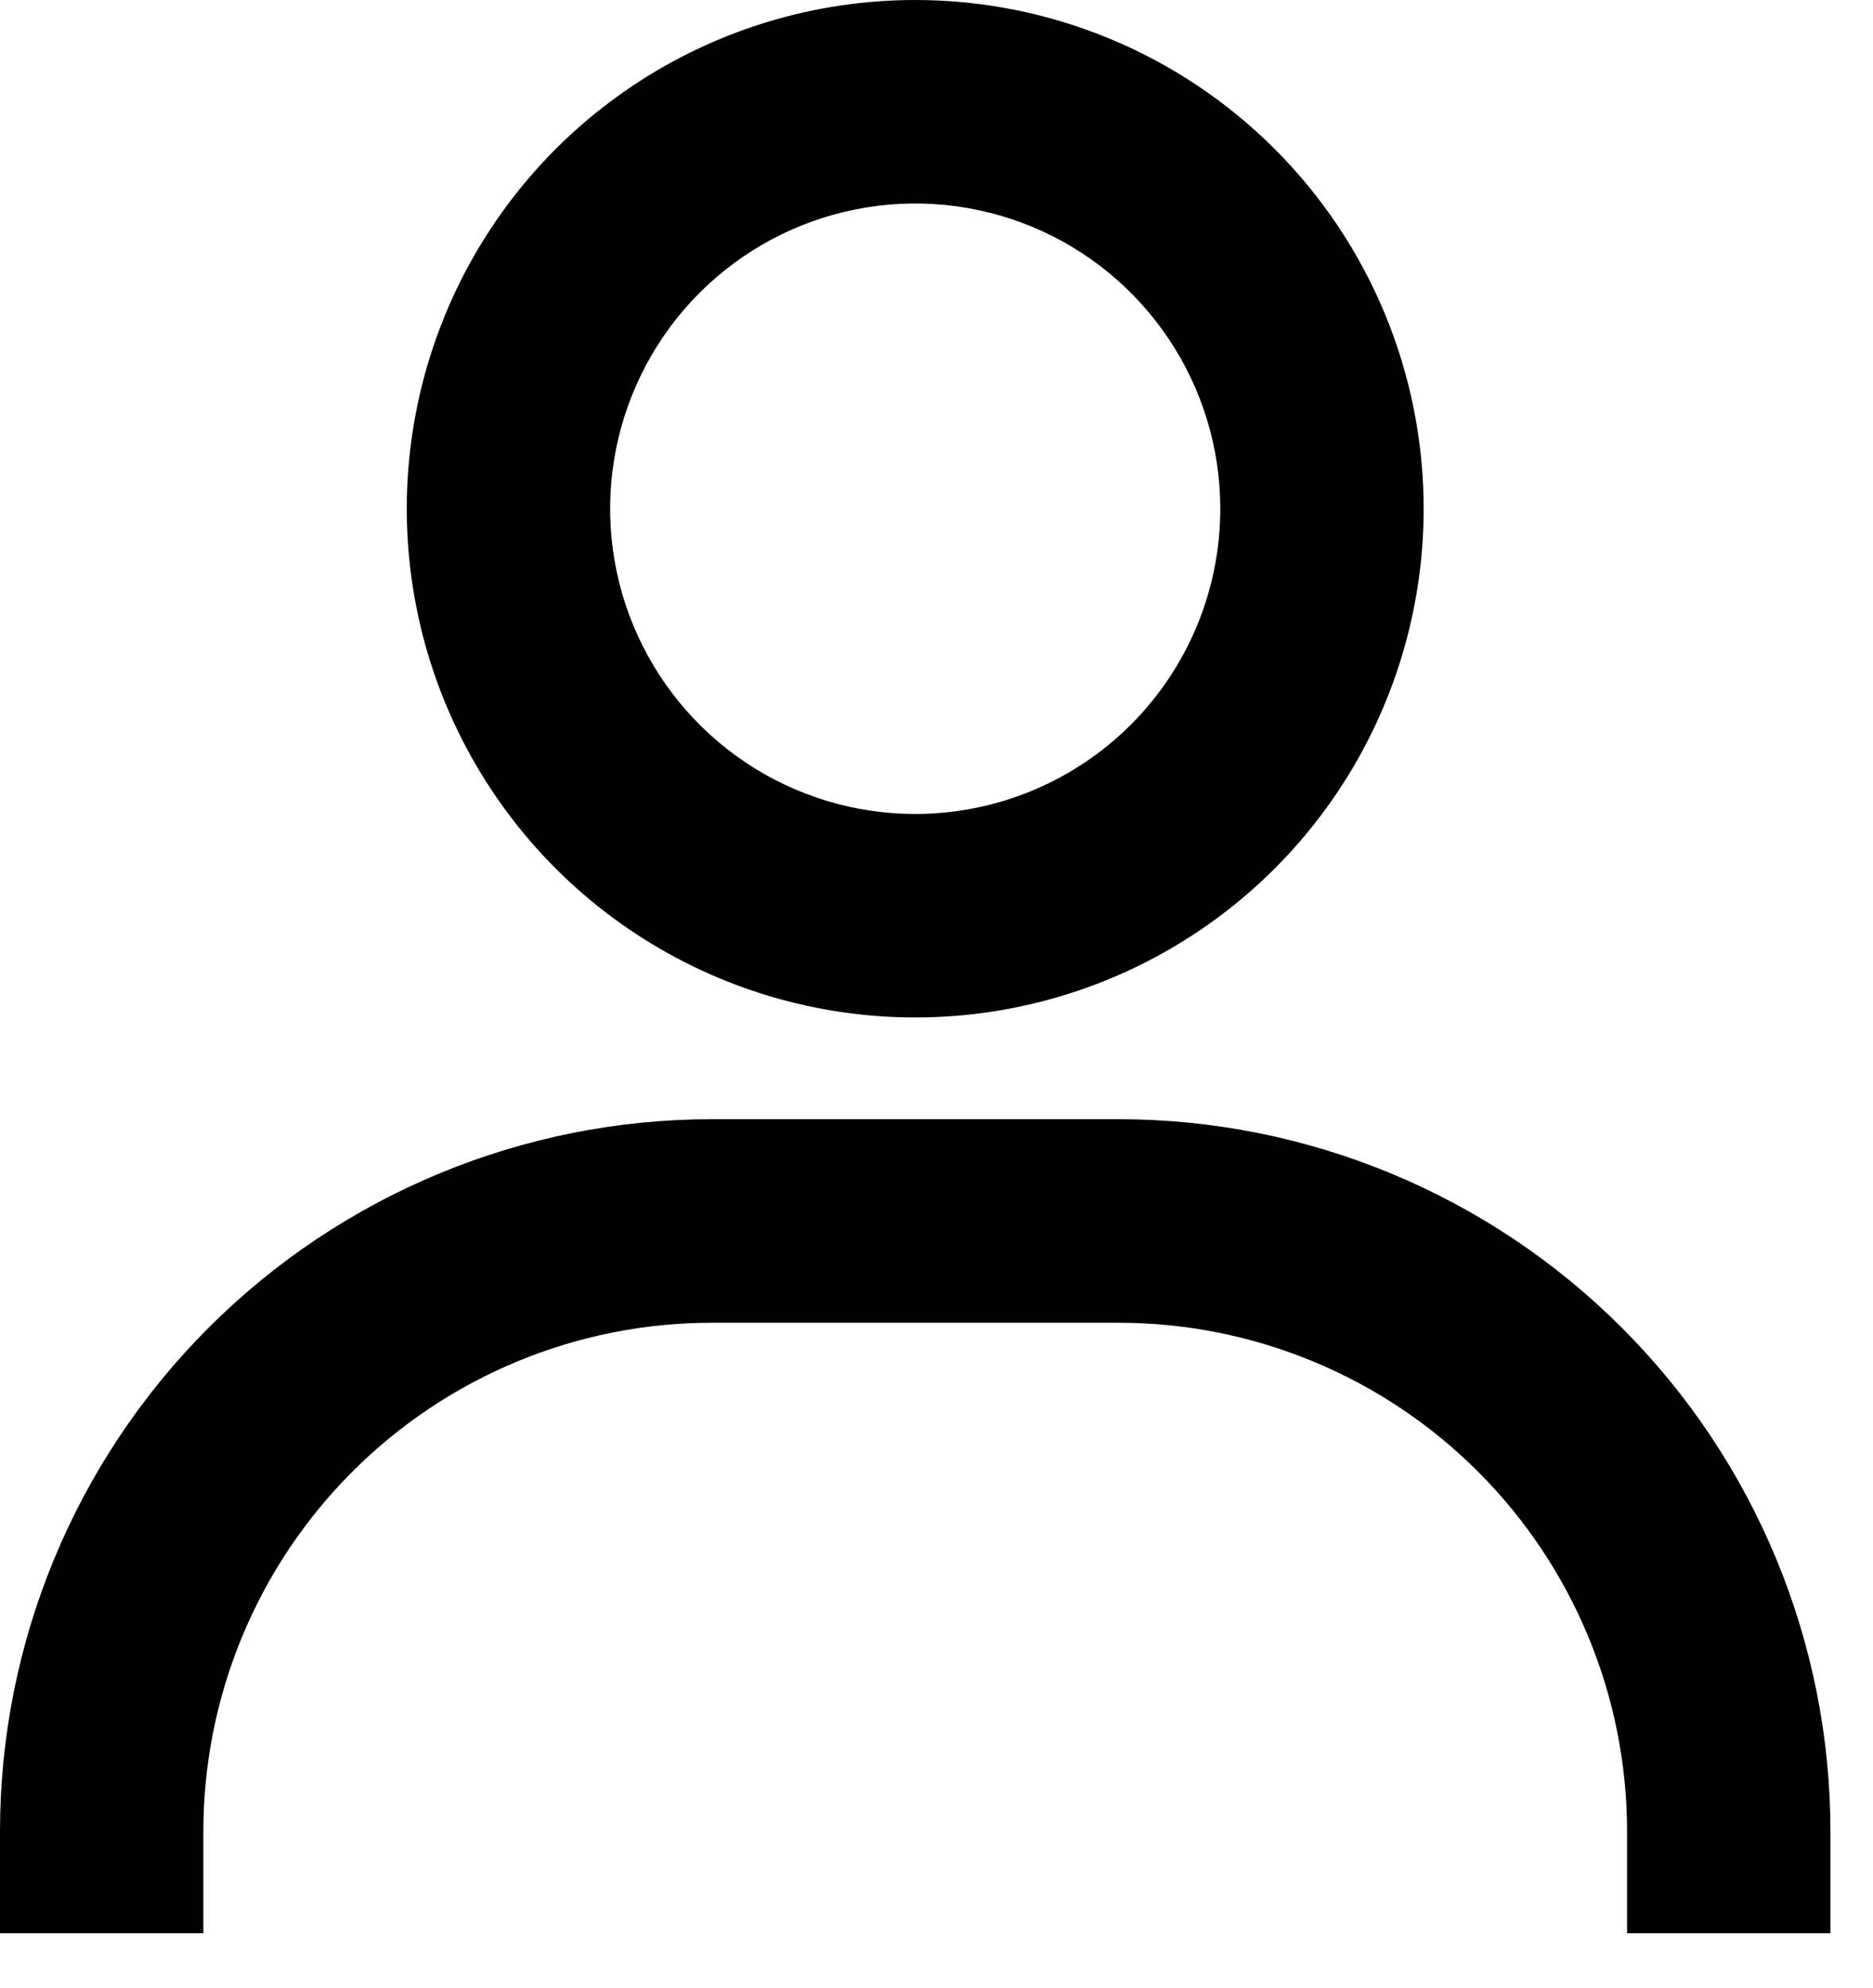<?xml version="1.0" encoding="UTF-8"?> <svg xmlns="http://www.w3.org/2000/svg" width="33" height="35" viewBox="0 0 33 35" fill="none"> <path d="M16.125 0C14.353 0 12.621 0.525 11.148 1.51C9.675 2.494 8.527 3.893 7.849 5.53C7.171 7.167 6.993 8.968 7.339 10.706C7.684 12.444 8.538 14.04 9.79 15.293C11.043 16.546 12.64 17.399 14.377 17.744C16.115 18.09 17.916 17.913 19.553 17.235C21.19 16.557 22.589 15.409 23.574 13.935C24.558 12.462 25.083 10.73 25.083 8.958C25.083 6.582 24.14 4.304 22.459 2.624C20.779 0.944 18.501 0 16.125 0ZM16.125 14.333C15.062 14.333 14.023 14.018 13.139 13.428C12.255 12.837 11.566 11.997 11.159 11.015C10.752 10.033 10.646 8.952 10.853 7.91C11.061 6.867 11.573 5.909 12.324 5.158C13.076 4.406 14.034 3.894 15.076 3.687C16.119 3.479 17.2 3.586 18.182 3.992C19.164 4.399 20.003 5.088 20.594 5.972C21.185 6.856 21.5 7.895 21.5 8.958C21.5 10.384 20.934 11.751 19.926 12.759C18.918 13.767 17.55 14.333 16.125 14.333ZM32.25 34.042V32.25C32.25 28.924 30.929 25.734 28.577 23.382C26.225 21.03 23.035 19.708 19.708 19.708H12.542C9.215 19.708 6.025 21.03 3.673 23.382C1.321 25.734 0 28.924 0 32.25V34.042H3.583V32.25C3.583 29.874 4.527 27.596 6.207 25.916C7.887 24.235 10.166 23.292 12.542 23.292H19.708C22.084 23.292 24.363 24.235 26.043 25.916C27.723 27.596 28.667 29.874 28.667 32.25V34.042H32.25Z" fill="black"></path> </svg> 
